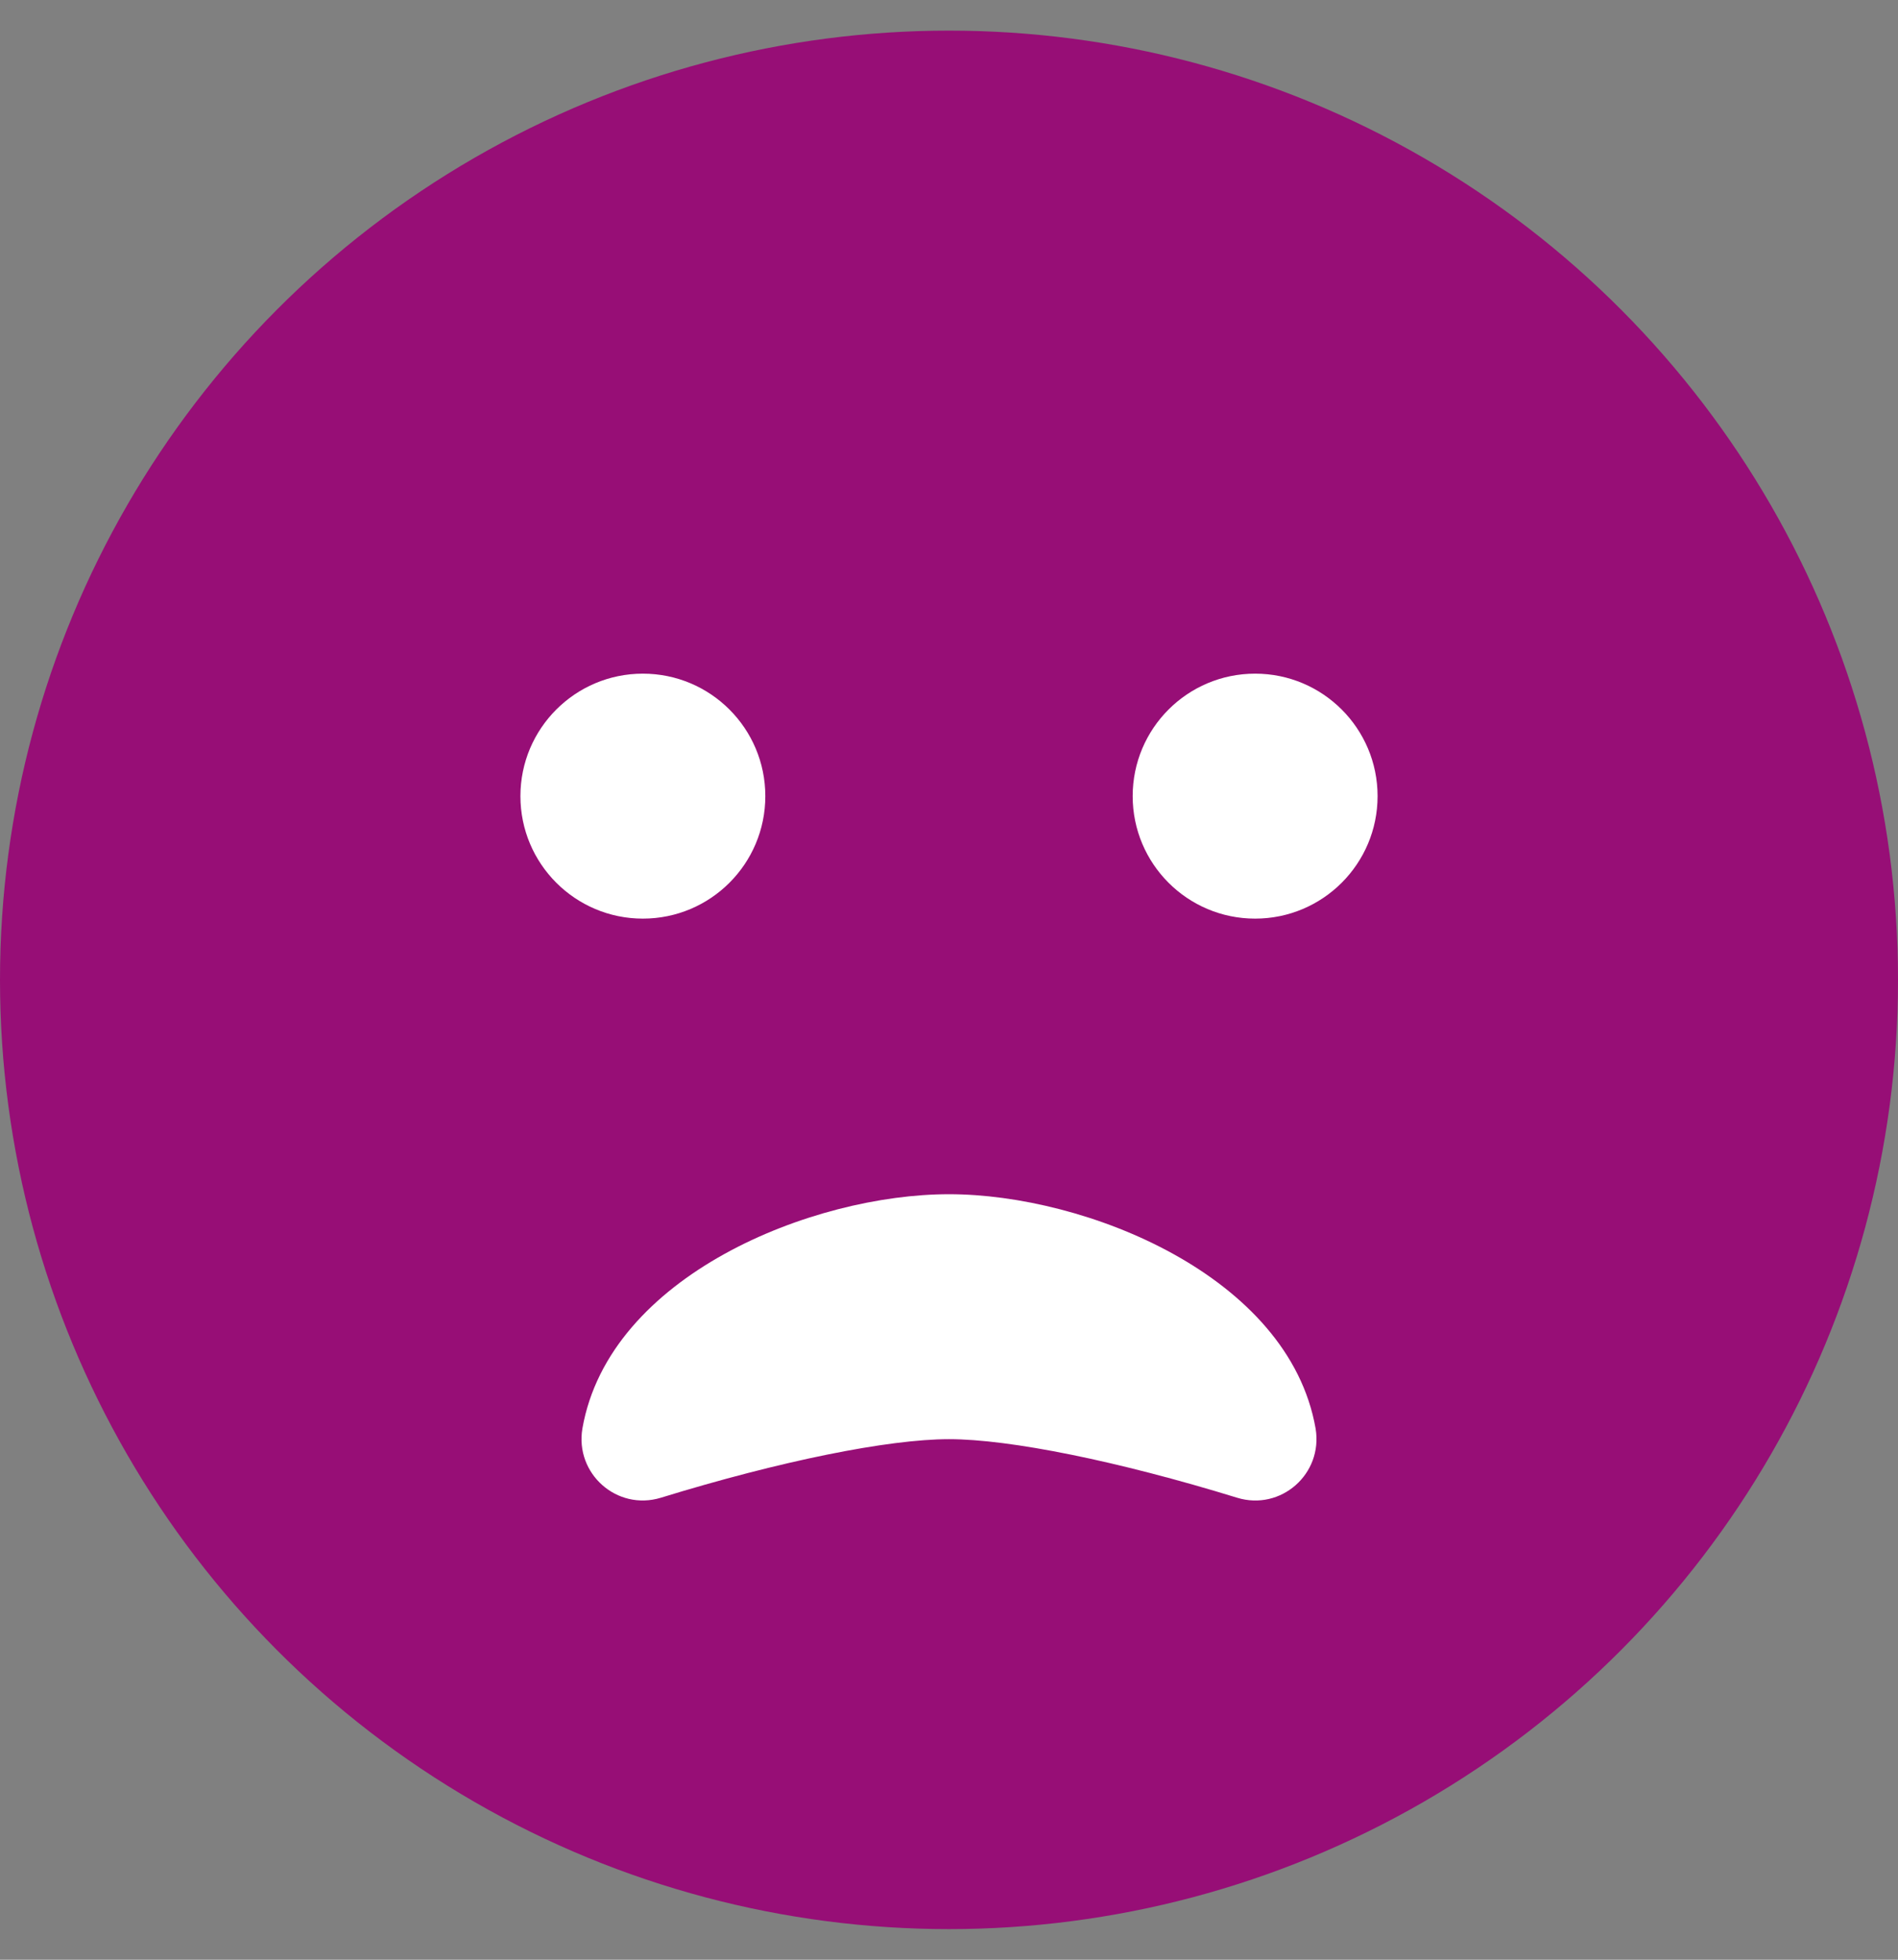 <?xml version="1.0" encoding="utf-8"?>
<!-- Generator: Adobe Illustrator 25.0.0, SVG Export Plug-In . SVG Version: 6.00 Build 0)  -->
<svg version="1.1" id="Layer_1" xmlns="http://www.w3.org/2000/svg" xmlns:xlink="http://www.w3.org/1999/xlink" x="0px" y="0px"
	 viewBox="0 0 496 512" style="enable-background:new 0 0 496 512;" xml:space="preserve">
<rect x="0" y="0" width="496" height="512" fill="#808080" stroke="none"/>
<style type="text/css">
	.st0{fill:#970E76;}
	.st1{fill:#FFFFFF;}
</style>
<circle class="st0" cx="248" cy="256" r="248"/>
<circle class="st1" cx="168" cy="208" r="32"/>
<path class="st1" d="M323.3,391.3c-31.2-9.6-59.4-15.3-75.3-15.3s-44.1,5.7-75.3,15.3c-11.5,3.5-22.5-6.3-20.5-18.1
	c7-40,60.1-61.2,95.8-61.2s88.8,21.3,95.8,61.2C345.8,385.1,334.7,394.8,323.3,391.3z"/>
<circle class="st1" cx="328" cy="208" r="32"/>
</svg>
